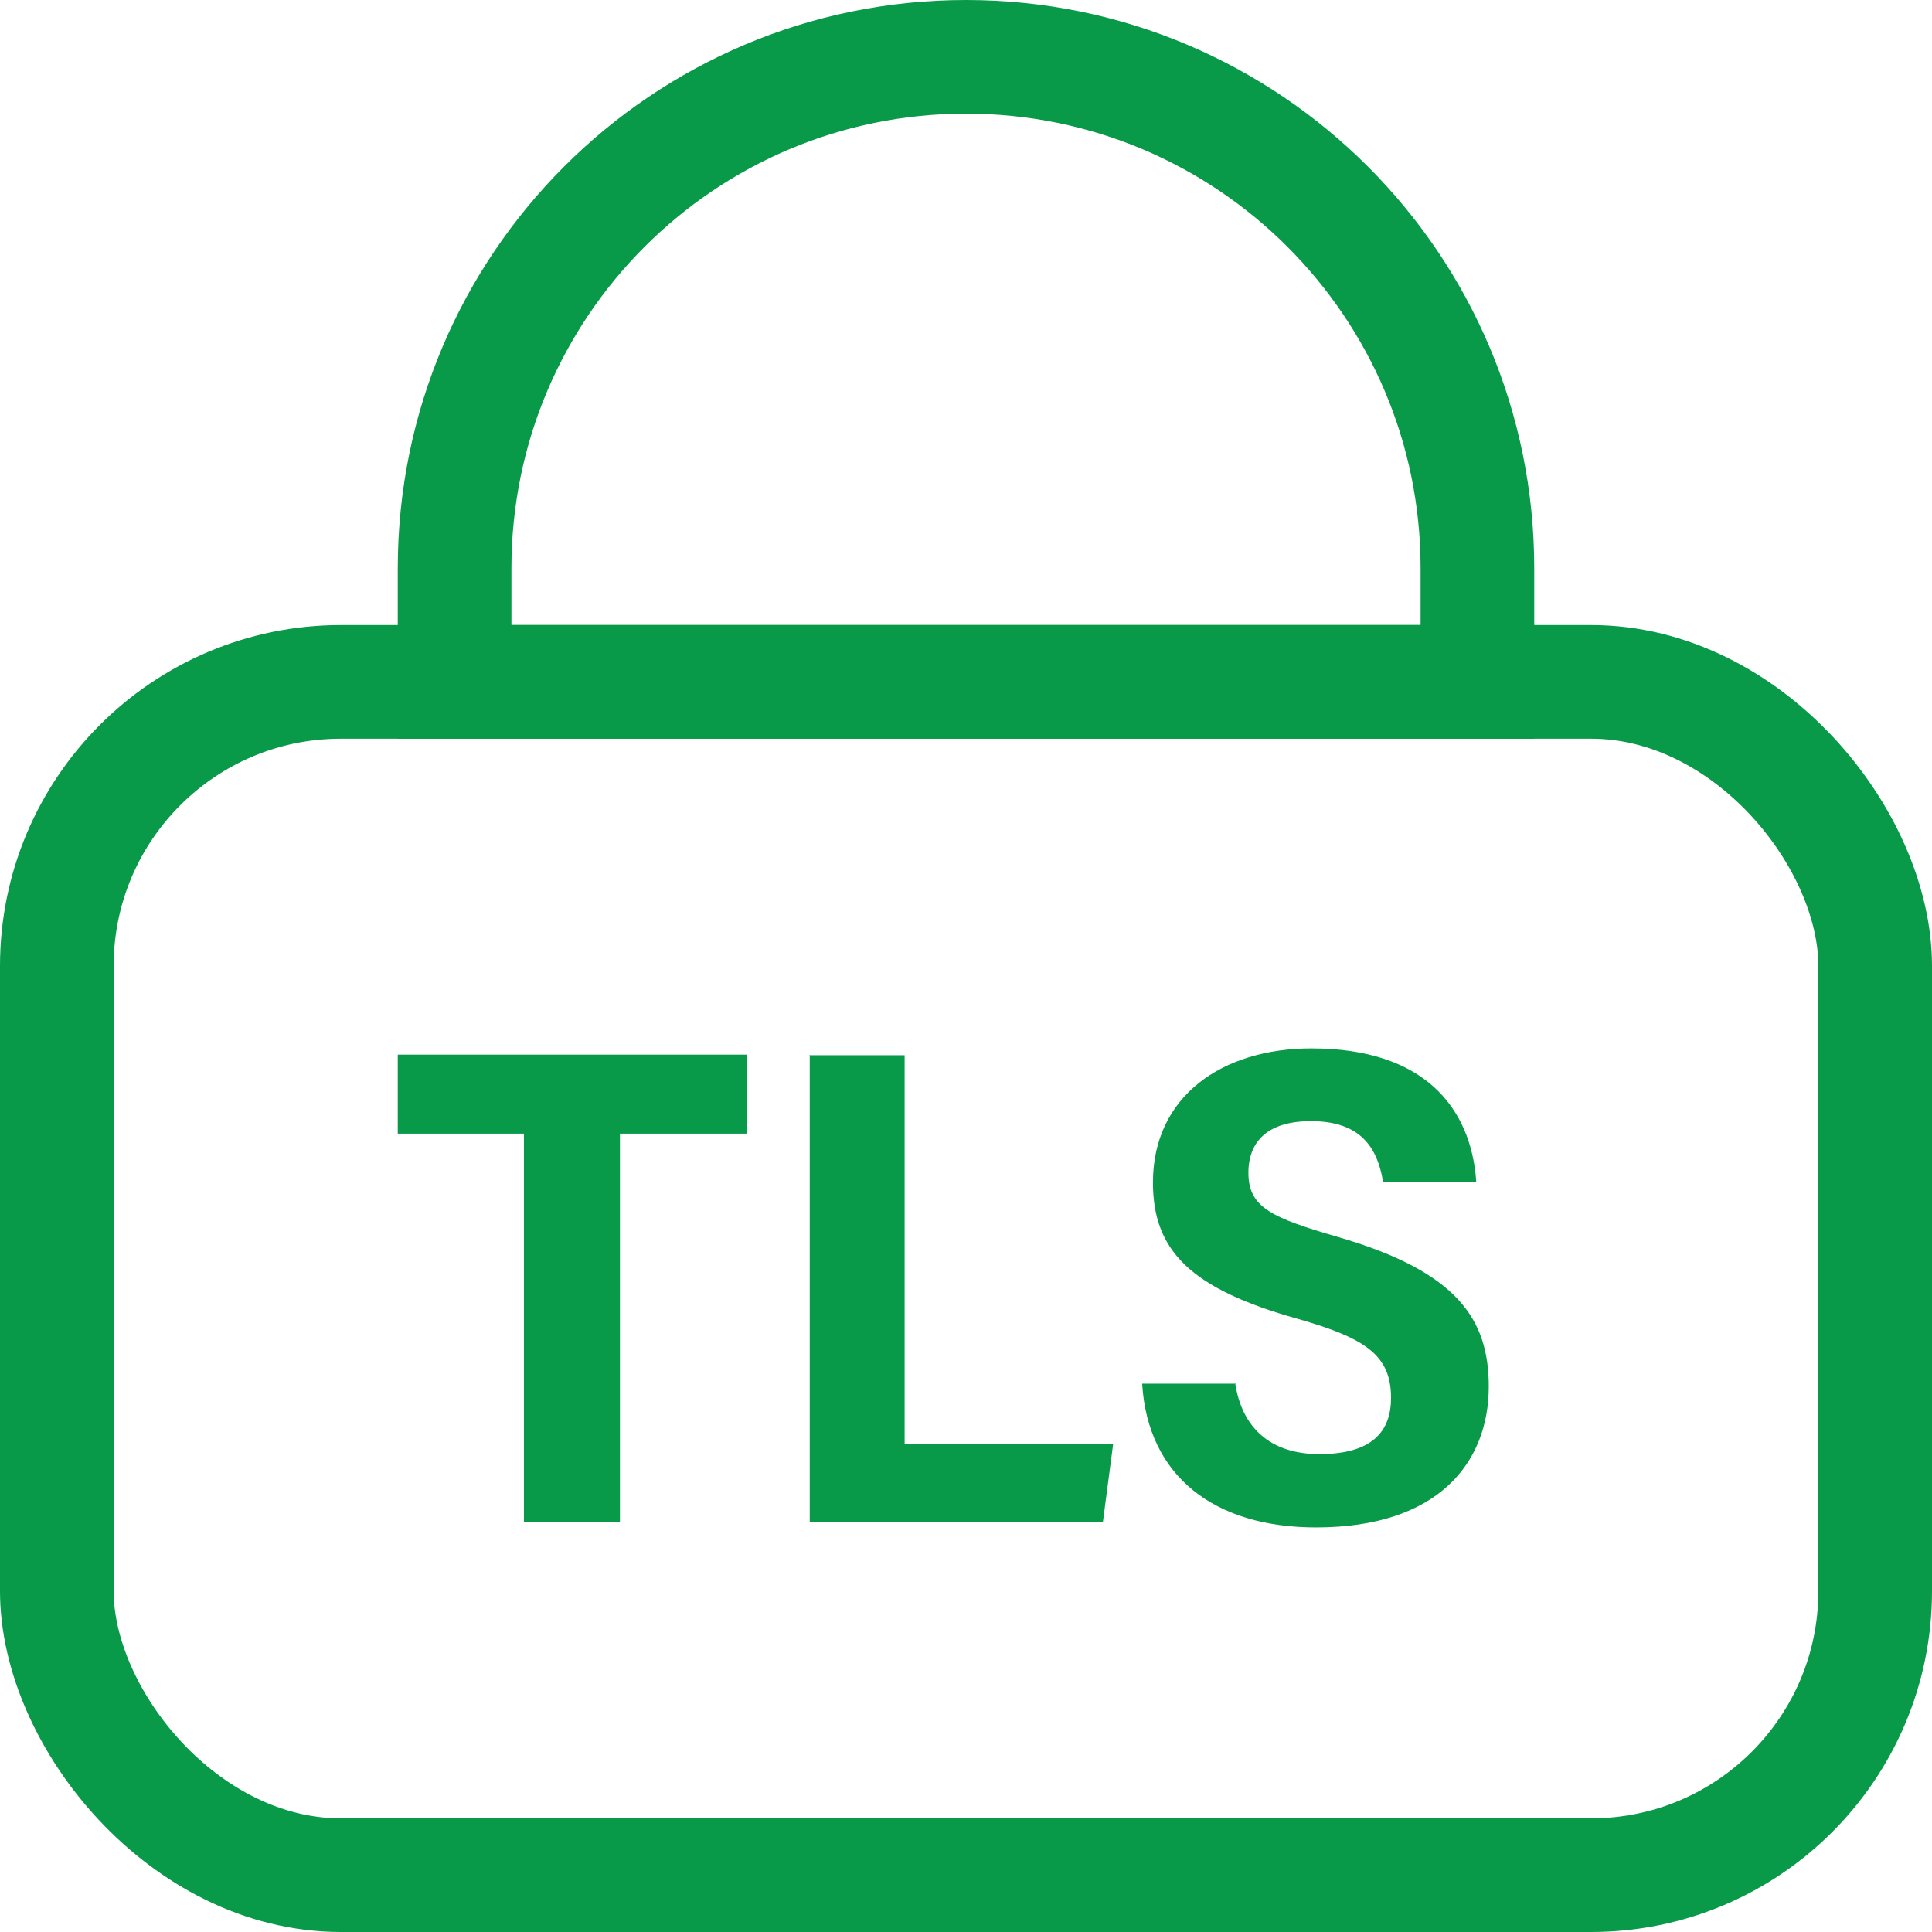 <?xml version="1.0" encoding="UTF-8"?>
<svg id="Layer_2" xmlns="http://www.w3.org/2000/svg" viewBox="0 0 34 34">
  <defs>
    <style>
      .cls-1 {
        fill: none;
        stroke: #089949;
        stroke-linecap: round;
        stroke-miterlimit: 10;
        stroke-width: 2px;
      }

      .cls-2 {
        fill: #089949;
      }
    </style>
  </defs>
  <g id="Layer_1-2" data-name="Layer_1">
    <g>
      <rect class="cls-1" x="1" y="12" width="32" height="21" rx="5" ry="5"/>
      <path class="cls-1" d="M17,1h0c4.97,0,9,4.03,9,9v2H8v-2C8,5.03,12.03,1,17,1Z"/>
      <g>
        <path class="cls-2" d="M9.23,19.95h-2.23v-1.39h6.14v1.39h-2.23v6.83h-1.69v-6.83Z"/>
        <path class="cls-2" d="M14.24,18.57h1.68v6.84h3.67l-.18,1.37h-5.16v-8.22Z"/>
        <path class="cls-2" d="M21.74,24.36c.12.75.6,1.23,1.48,1.23.94,0,1.26-.41,1.26-.99,0-.75-.45-1.05-1.64-1.39-1.9-.53-2.55-1.21-2.55-2.4,0-1.52,1.22-2.36,2.79-2.36,1.97,0,2.81,1.03,2.9,2.35h-1.64c-.1-.61-.4-1.07-1.27-1.07-.74,0-1.1.34-1.1.91,0,.61.41.79,1.58,1.13,2.1.61,2.65,1.45,2.65,2.63,0,1.34-.89,2.48-3.04,2.48-1.79,0-2.96-.9-3.06-2.53h1.66Z"/>
      </g>
    </g>
  </g>
</svg>